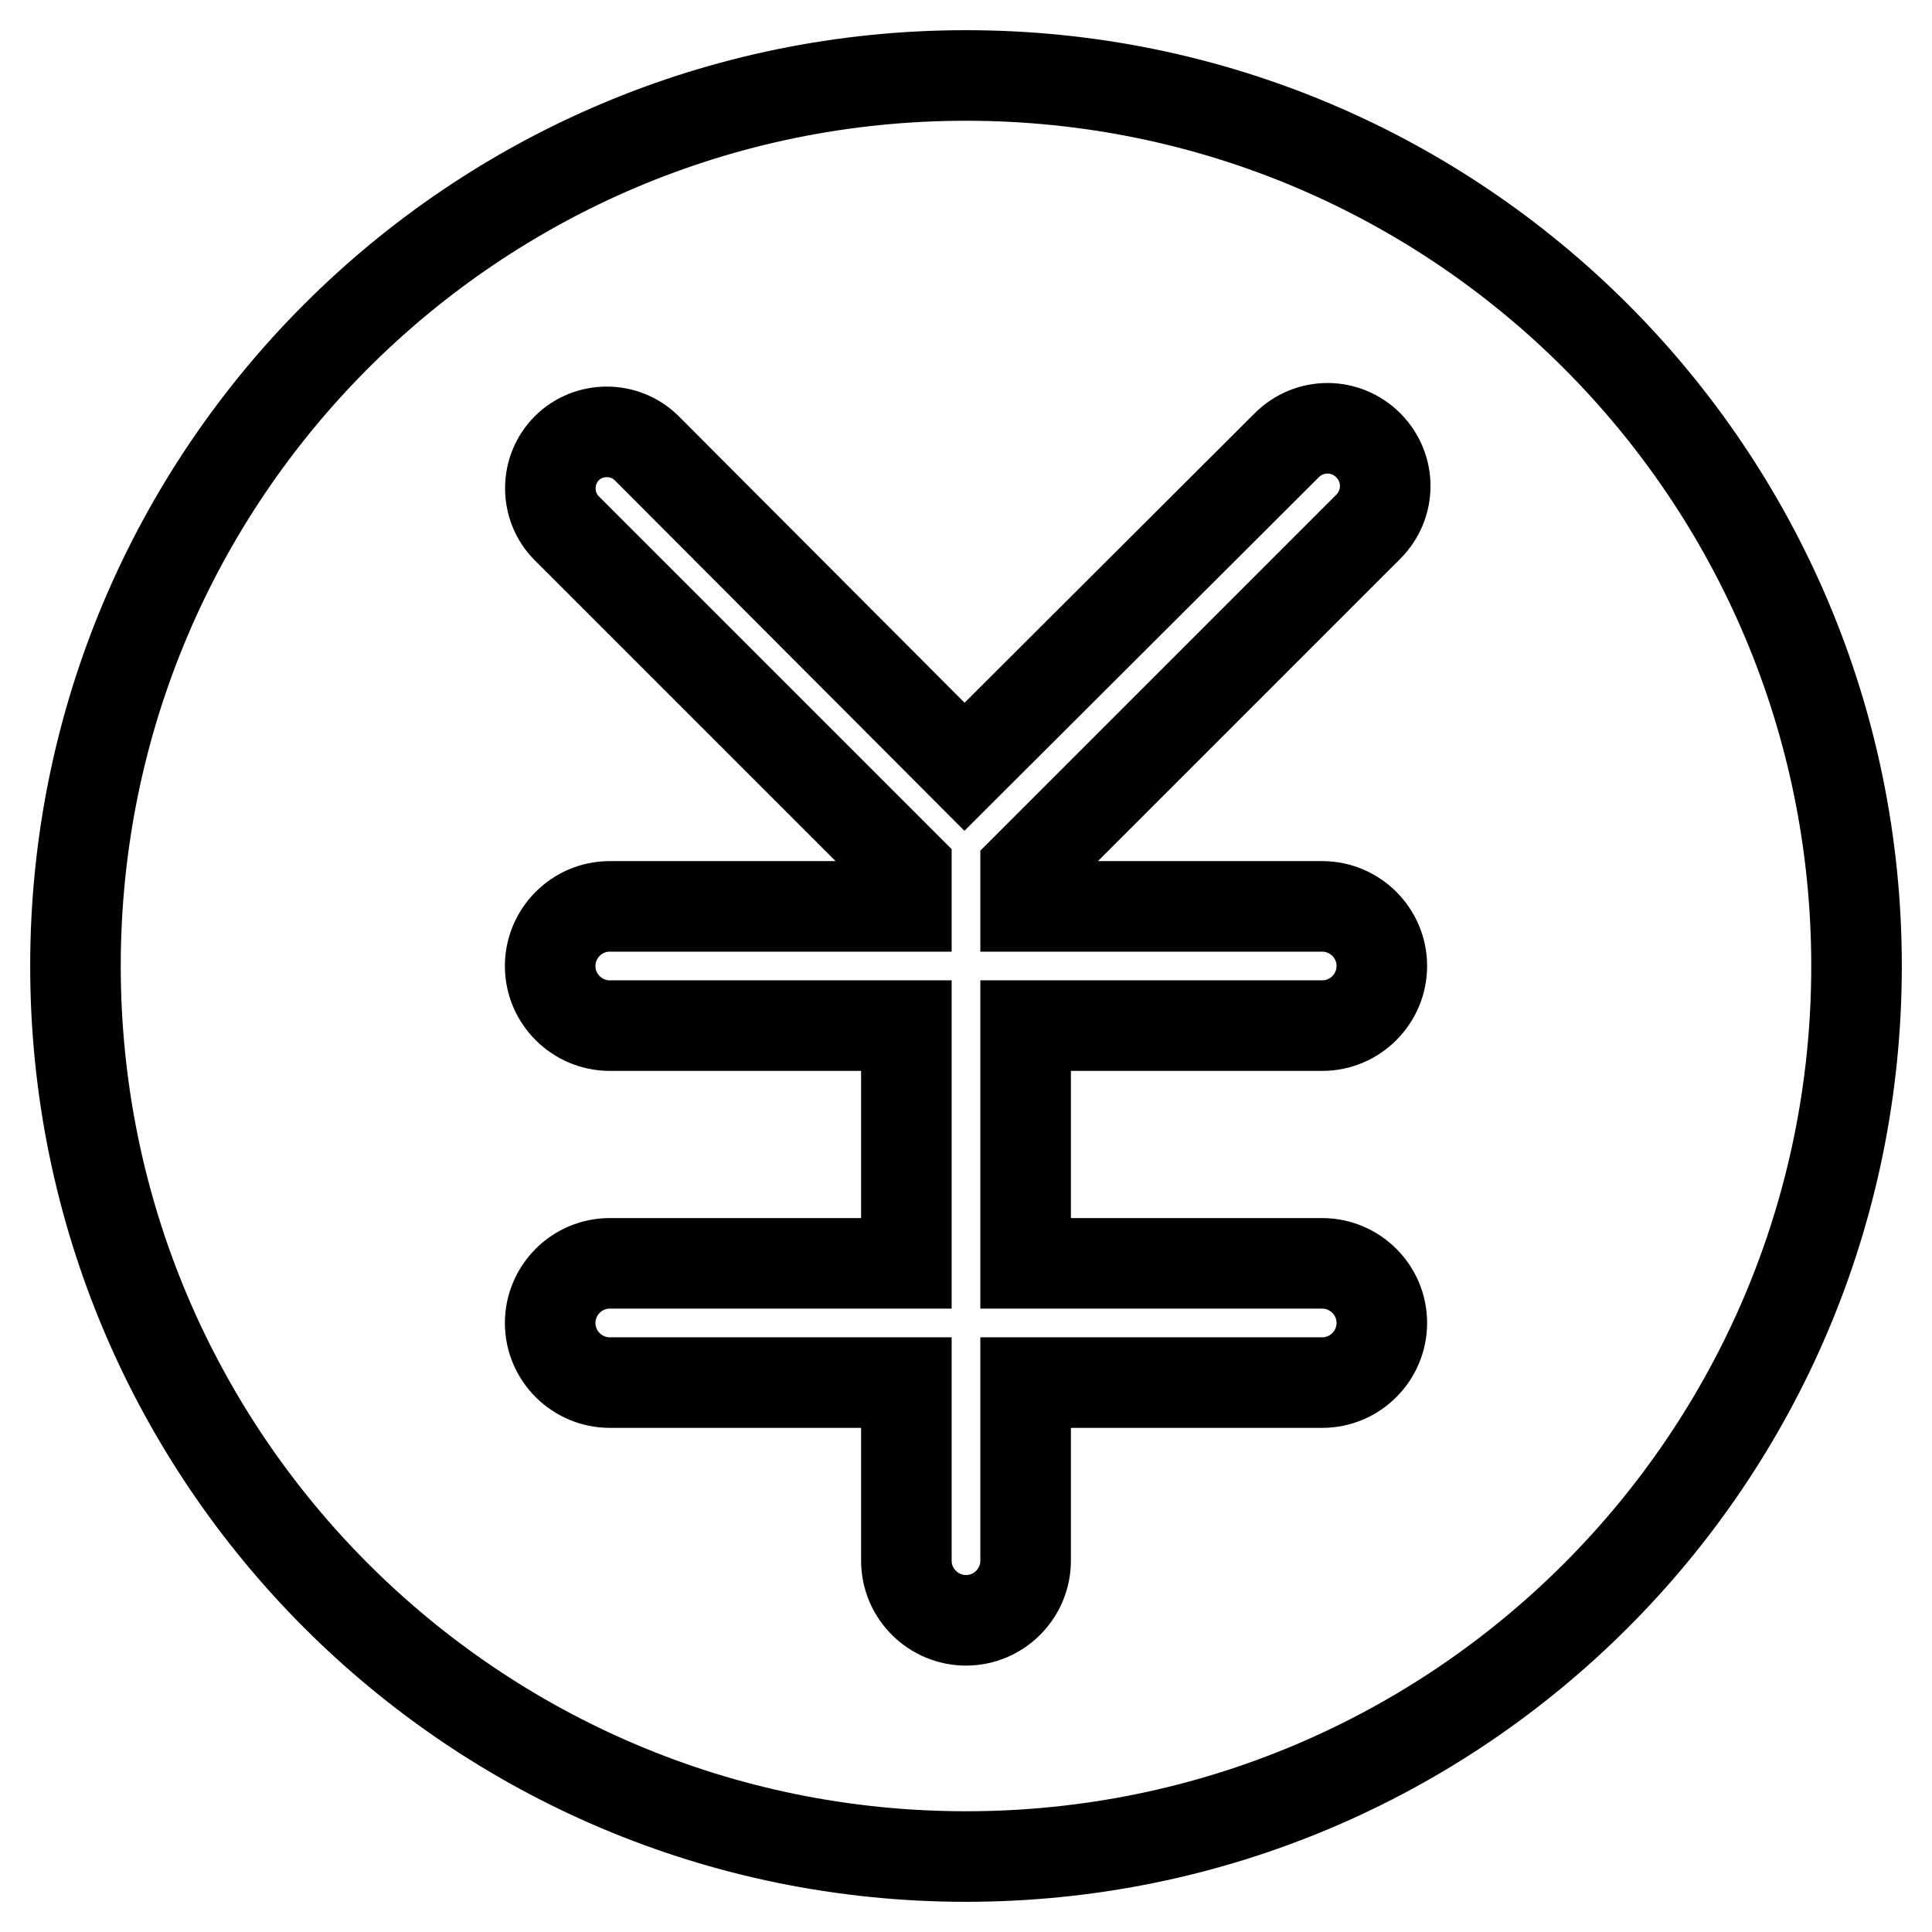 <?xml version="1.0" encoding="utf-8"?>
<!-- Svg Vector Icons : http://www.onlinewebfonts.com/icon -->
<!DOCTYPE svg PUBLIC "-//W3C//DTD SVG 1.1//EN" "http://www.w3.org/Graphics/SVG/1.1/DTD/svg11.dtd">
<svg version="1.1" xmlns="http://www.w3.org/2000/svg" xmlns:xlink="http://www.w3.org/1999/xlink" x="0px" y="0px" viewBox="0 0 256 256" enable-background="new 0 0 256 256" xml:space="preserve">
<g> <path stroke-width="12" fill-opacity="0" stroke="#000000"  d="M128,10C62.8,10,10,62.8,10,128c0,65.2,52.8,118,118,118c65.2,0,118-52.8,118-118C246,62.8,193.2,10,128,10 z M175.2,120.1c4.3,0,7.9,3.5,7.9,7.9c0,4.3-3.5,7.9-7.9,7.9h-39.3v31.5h39.3c4.3,0,7.9,3.5,7.9,7.9c0,4.3-3.5,7.9-7.9,7.9h-39.3 v23.6c0,4.3-3.5,7.9-7.9,7.9c-4.3,0-7.9-3.5-7.9-7.9v-23.6H80.8c-4.3,0-7.9-3.5-7.9-7.9c0-4.3,3.5-7.9,7.9-7.9h39.3v-31.5H80.8 c-4.3,0-7.9-3.5-7.9-7.9c0-4.3,3.5-7.9,7.9-7.9h39.3V115l-45-45c-2.9-2.9-2.9-7.7,0-10.6c2.9-2.9,7.7-2.9,10.6,0l42.1,42.2 L170.5,59c3-3,7.8-3,10.8,0c3,3,3,7.8,0,10.8l-45.4,45.4v4.9H175.2z"/></g>
</svg>